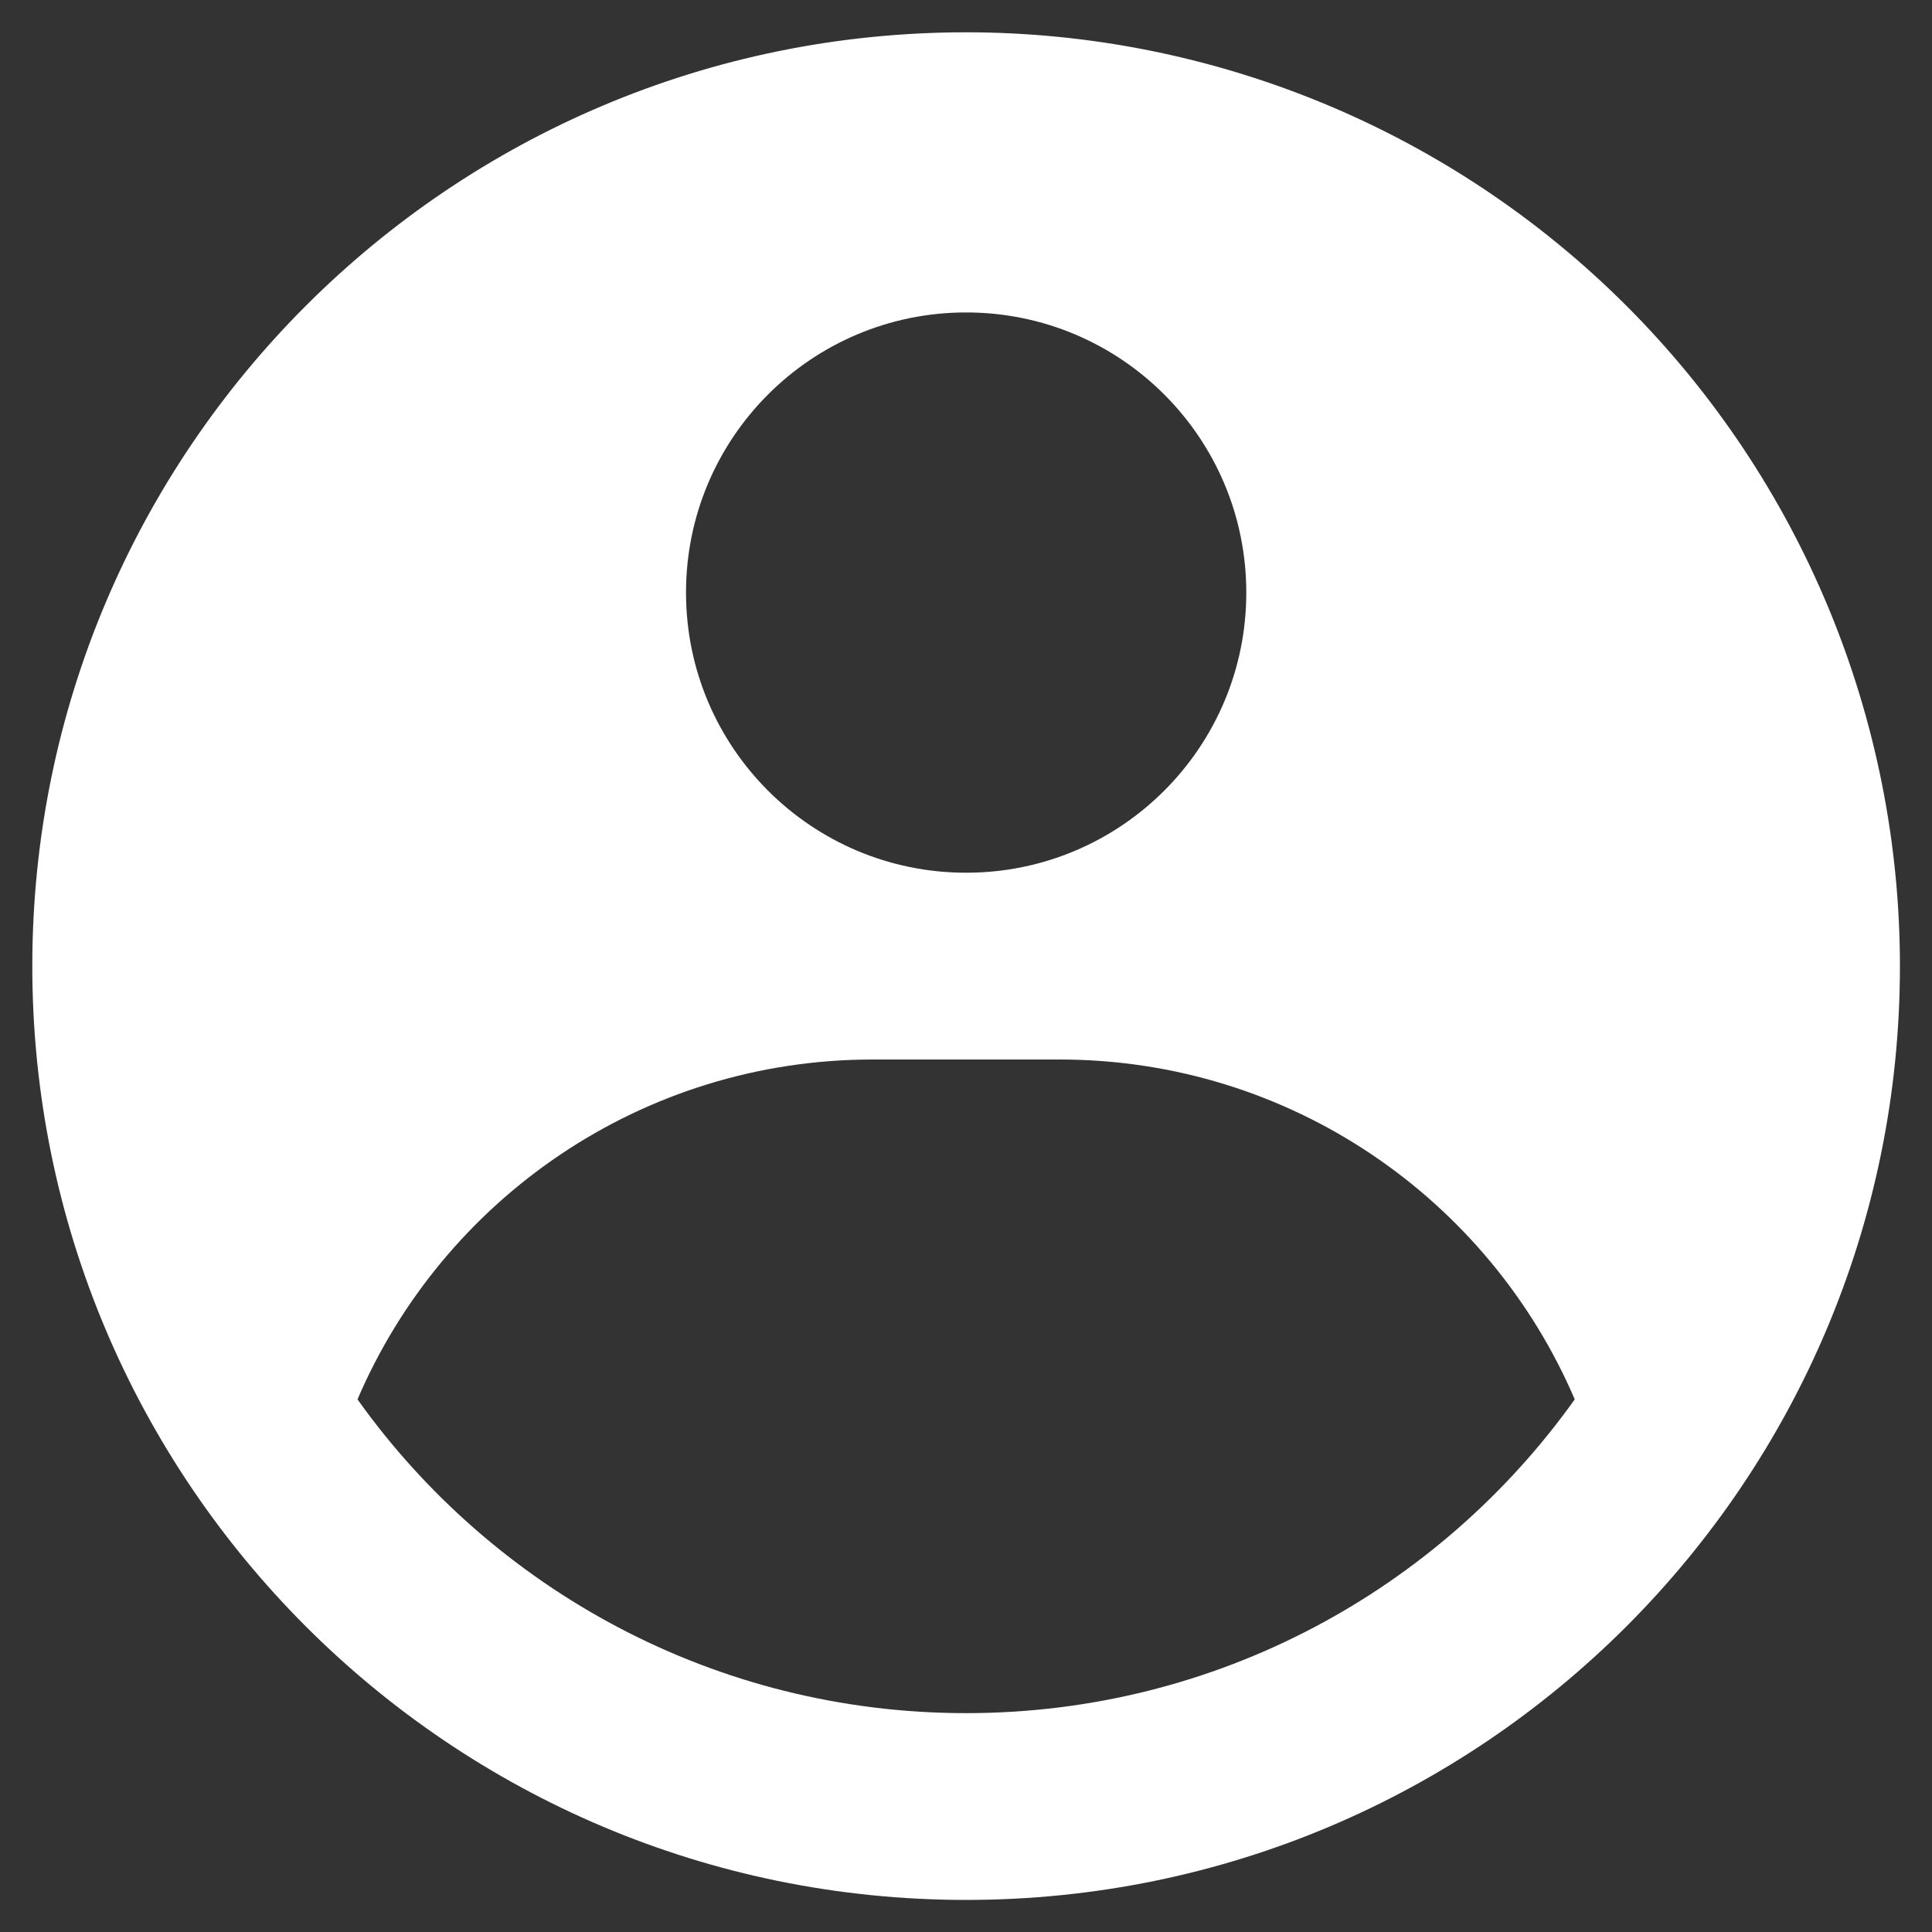<svg width="25" height="25" viewBox="0 0 25 25" fill="none" xmlns="http://www.w3.org/2000/svg">
<rect x="0" y="0" width="25" height="25" fill="#333333" stroke="none"/>
<path fill-rule="evenodd" clip-rule="evenodd" d="M12.502 0.418C14.088 0.418 15.66 0.731 17.126 1.338C18.592 1.945 19.924 2.835 21.046 3.957C22.168 5.079 23.058 6.411 23.665 7.877C24.272 9.343 24.585 10.915 24.585 12.501C24.585 19.175 19.175 24.585 12.502 24.585C5.828 24.585 0.418 19.175 0.418 12.501C0.418 5.828 5.828 0.418 12.502 0.418ZM13.71 13.71H11.293C8.302 13.71 5.733 15.521 4.626 18.108C6.378 20.565 9.253 22.168 12.502 22.168C15.75 22.168 18.625 20.565 20.377 18.108C19.27 15.521 16.701 13.71 13.71 13.71ZM12.502 4.043C10.499 4.043 8.877 5.666 8.877 7.668C8.877 9.67 10.499 11.293 12.502 11.293C14.504 11.293 16.127 9.67 16.127 7.668C16.127 5.666 14.504 4.043 12.502 4.043Z" fill="white"/>
</svg>
